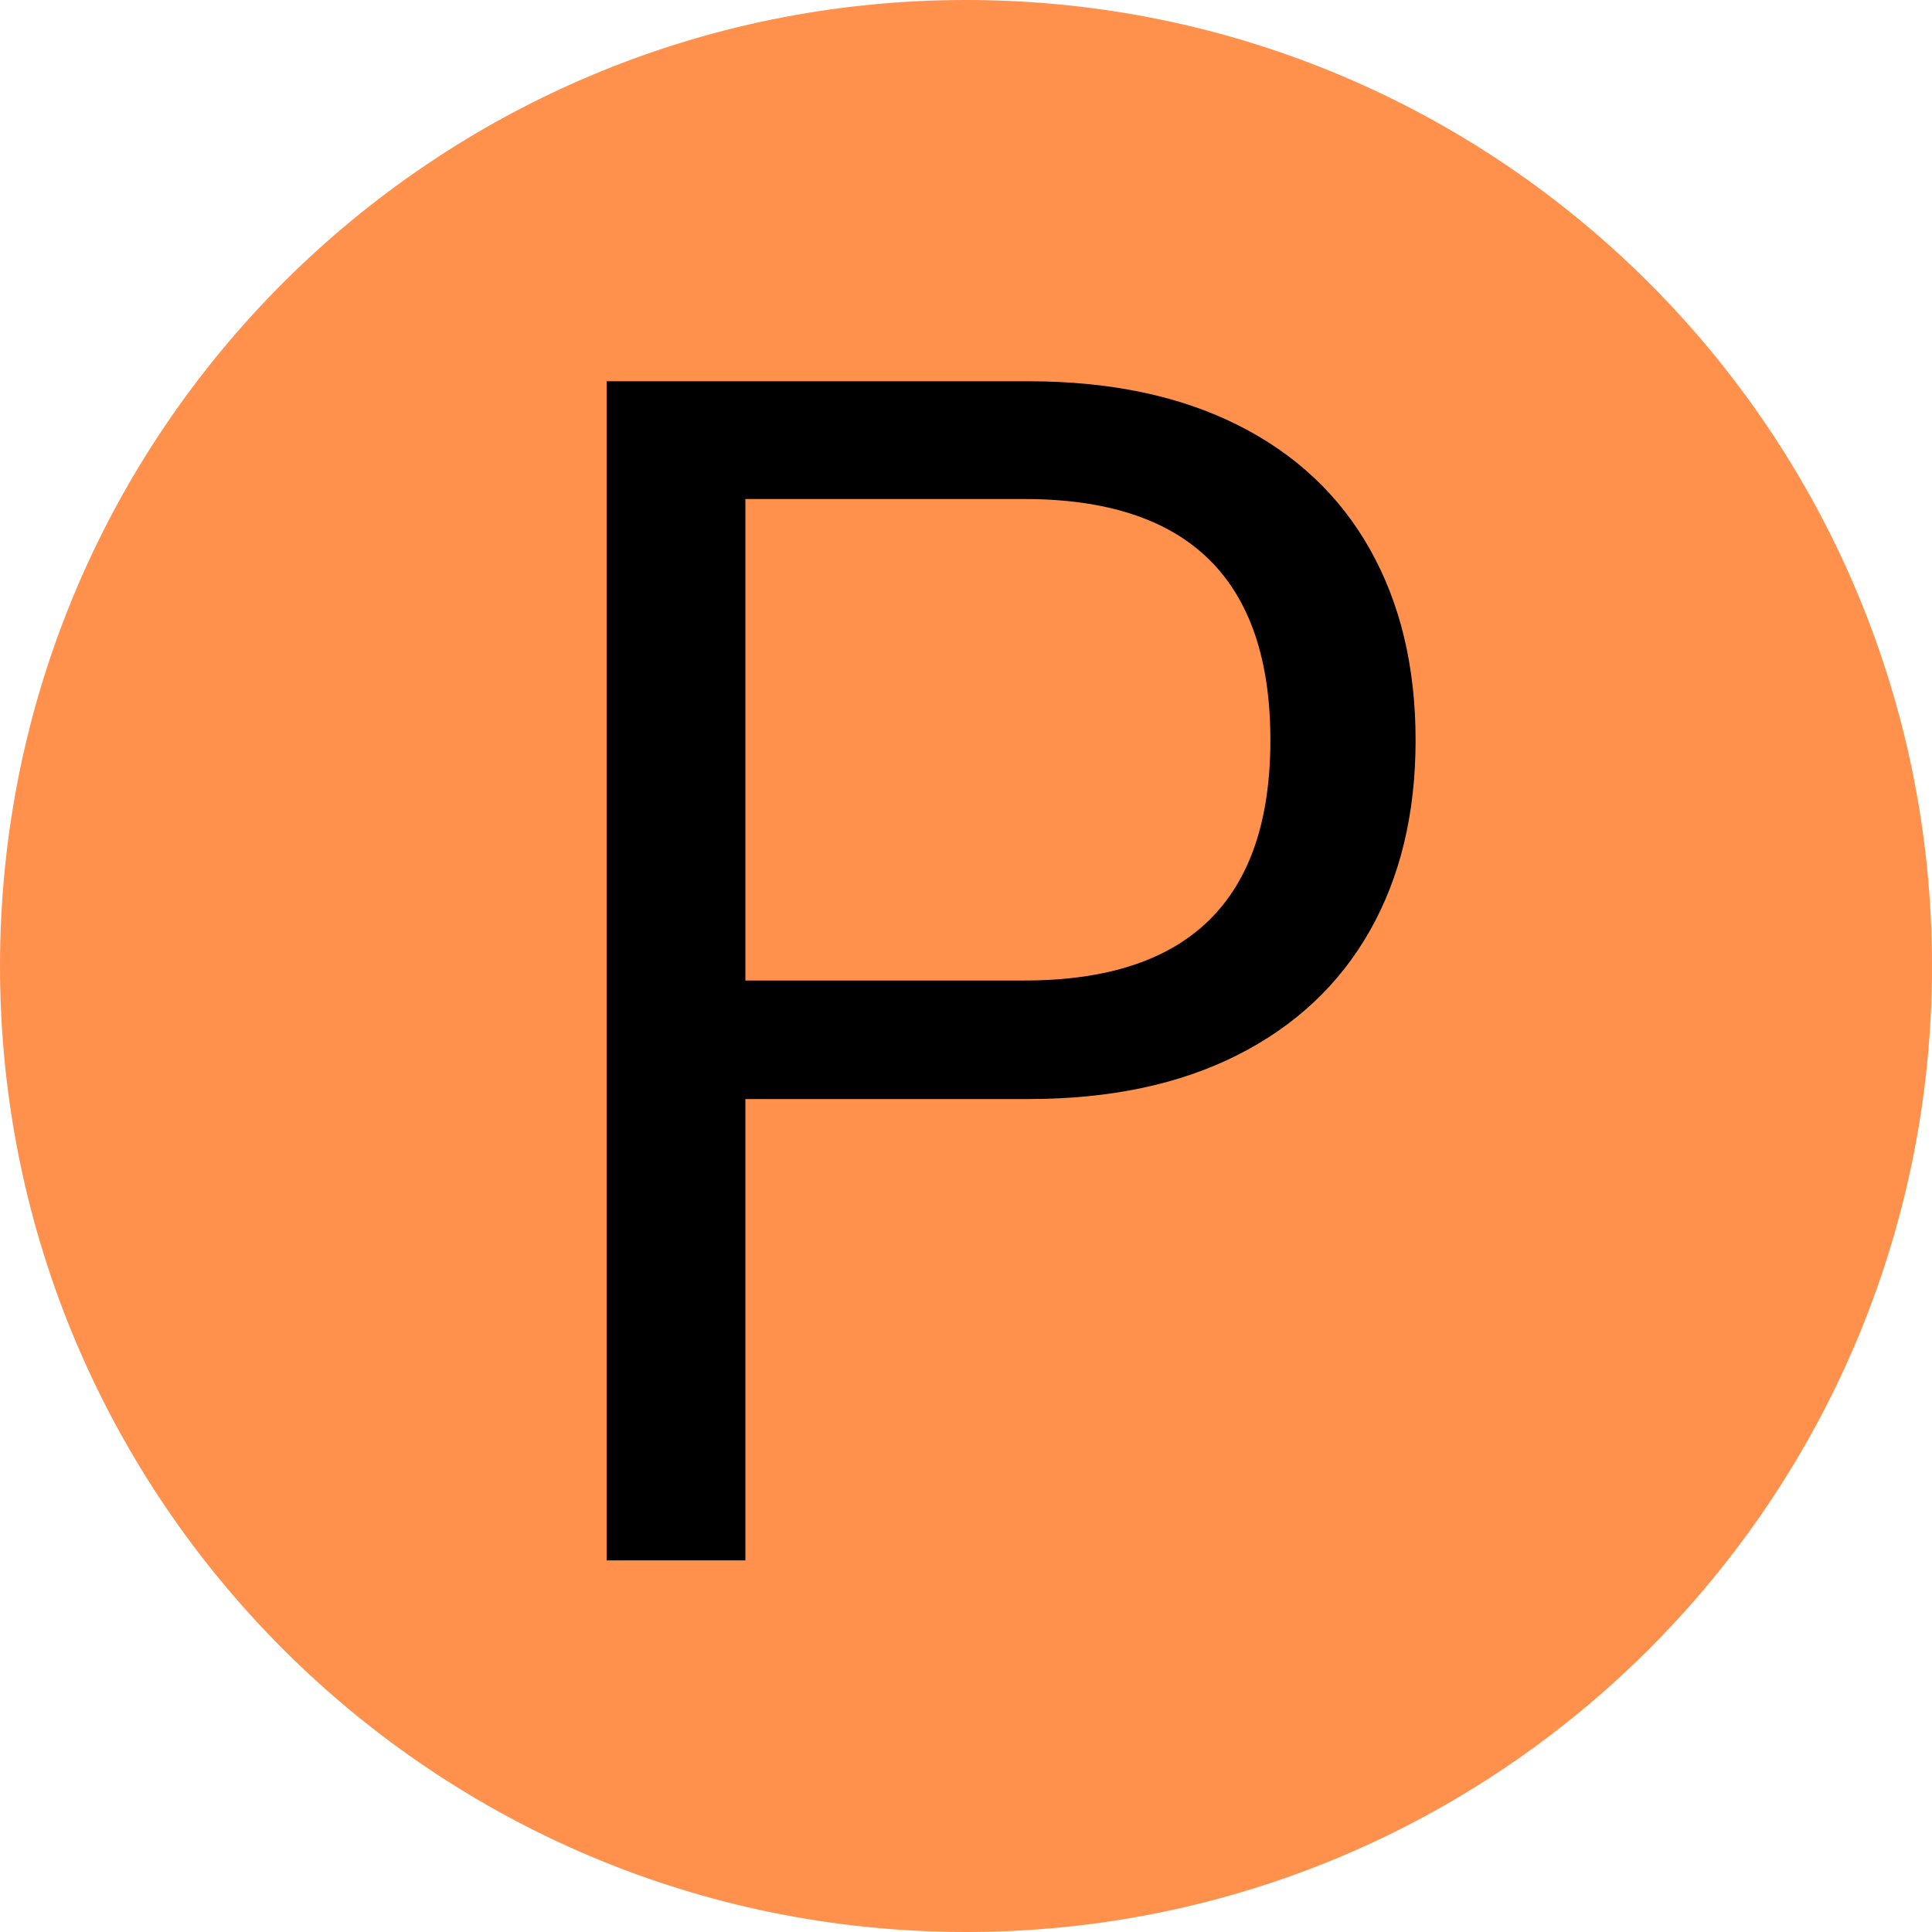 <?xml version="1.0" encoding="UTF-8"?> <svg xmlns="http://www.w3.org/2000/svg" xmlns:xlink="http://www.w3.org/1999/xlink" width="1080" zoomAndPan="magnify" viewBox="0 0 810 810" height="1080" preserveAspectRatio="xMidYMid meet" version="1.0"><defs><g></g><clipPath id="9f0cf88f2d"><path d="M 405 0 C 181.324 0 0 181.324 0 405 C 0 628.676 181.324 810 405 810 C 628.676 810 810 628.676 810 405 C 810 181.324 628.676 0 405 0 Z M 405 0 " clip-rule="nonzero"></path></clipPath></defs><rect x="-81" width="972" fill="#ffffff" y="-81" height="972" fill-opacity="1"></rect><rect x="-81" width="972" fill="#ffffff" y="-81" height="972" fill-opacity="1"></rect><g clip-path="url(#9f0cf88f2d)"><rect x="-81" width="972" fill="#ff914d" y="-81" height="972" fill-opacity="1"></rect></g><g fill="#000000" fill-opacity="1"><g transform="translate(179.616, 654.19)"><g><path d="M 251.562 -494.344 C 285.602 -494.344 314.797 -488.254 339.141 -476.078 C 363.484 -463.91 382.023 -446.5 394.766 -423.844 C 407.504 -401.188 413.875 -374.531 413.875 -343.875 C 413.875 -313.219 407.504 -286.617 394.766 -264.078 C 382.023 -241.535 363.484 -224.117 339.141 -211.828 C 314.797 -199.547 285.602 -193.406 251.562 -193.406 L 132.891 -193.406 L 132.891 0 L 74.719 0 L 74.719 -494.344 Z M 249.875 -243.109 C 318.625 -243.109 353 -276.695 353 -343.875 C 353 -411.27 318.625 -444.969 249.875 -444.969 L 132.891 -444.969 L 132.891 -243.109 Z M 249.875 -243.109 "></path></g></g></g></svg> 